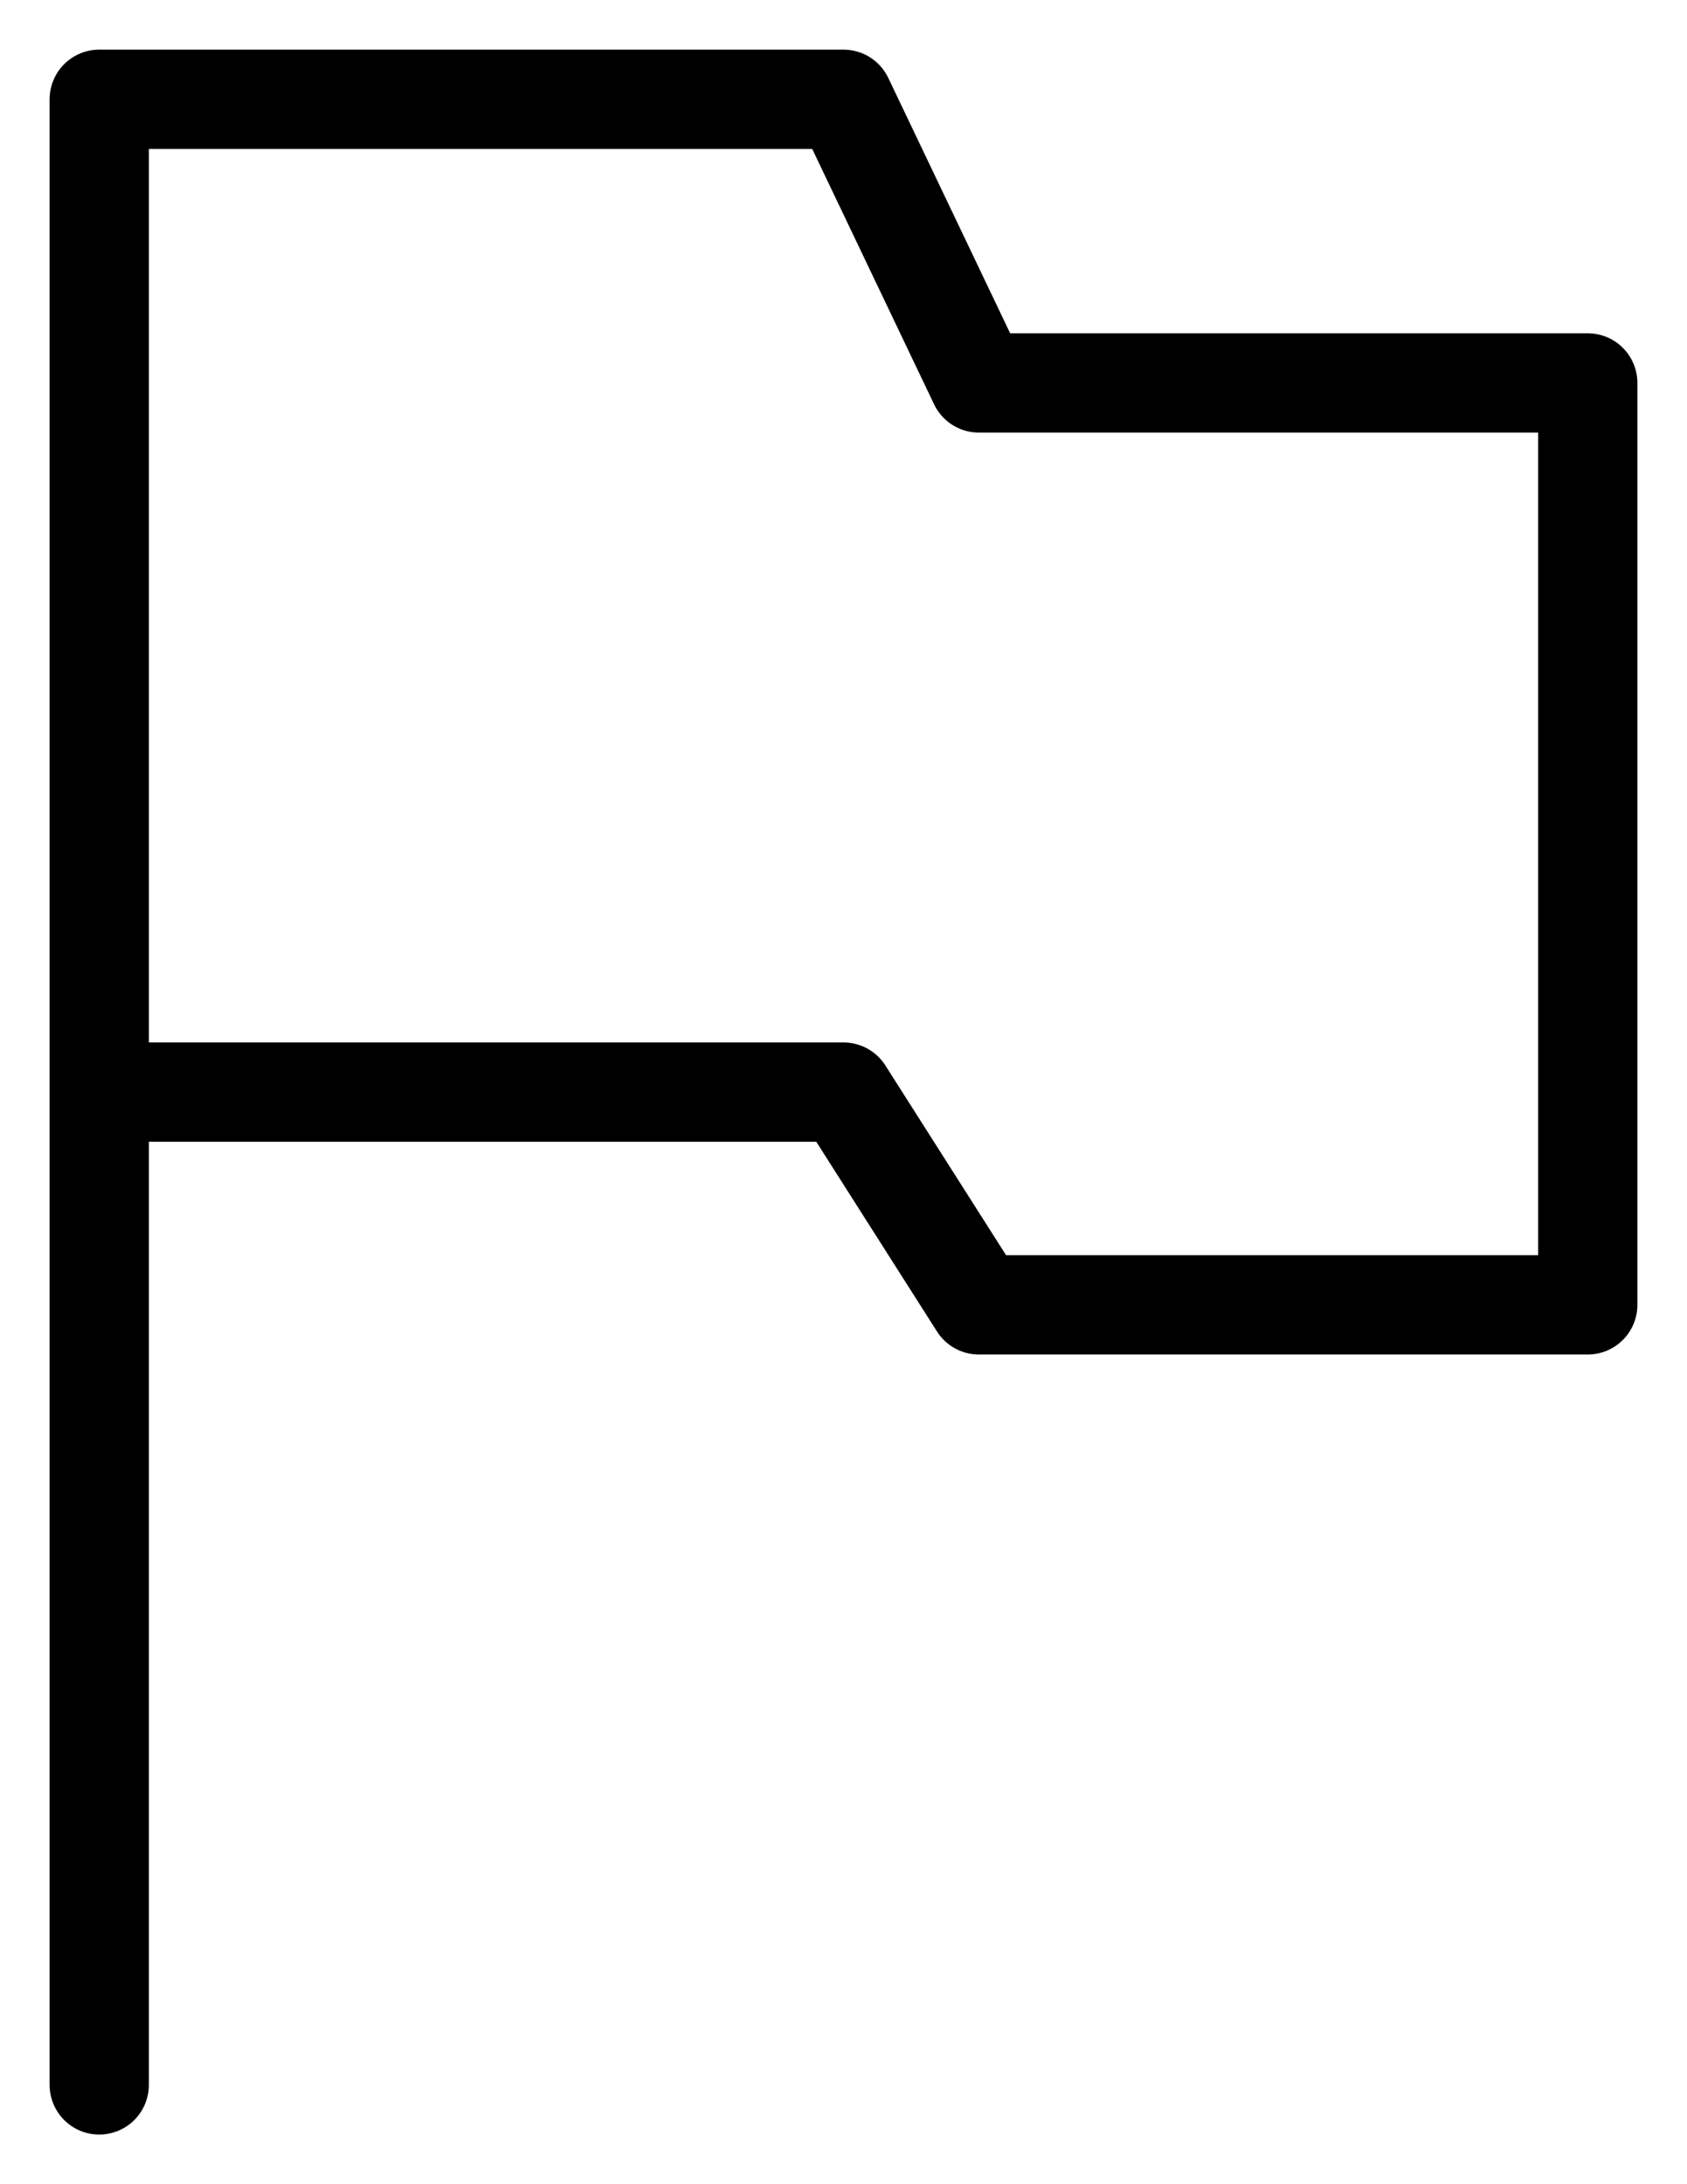 <?xml version="1.0" encoding="UTF-8"?> <svg xmlns="http://www.w3.org/2000/svg" width="17" height="22" viewBox="0 0 17 22" fill="none"> <path d="M1 21V11M1 11V1H8.5L9.864 3.857H16V13.143H9.864L8.5 11H1Z" stroke="black" stroke-linecap="round" stroke-linejoin="round"></path> </svg> 